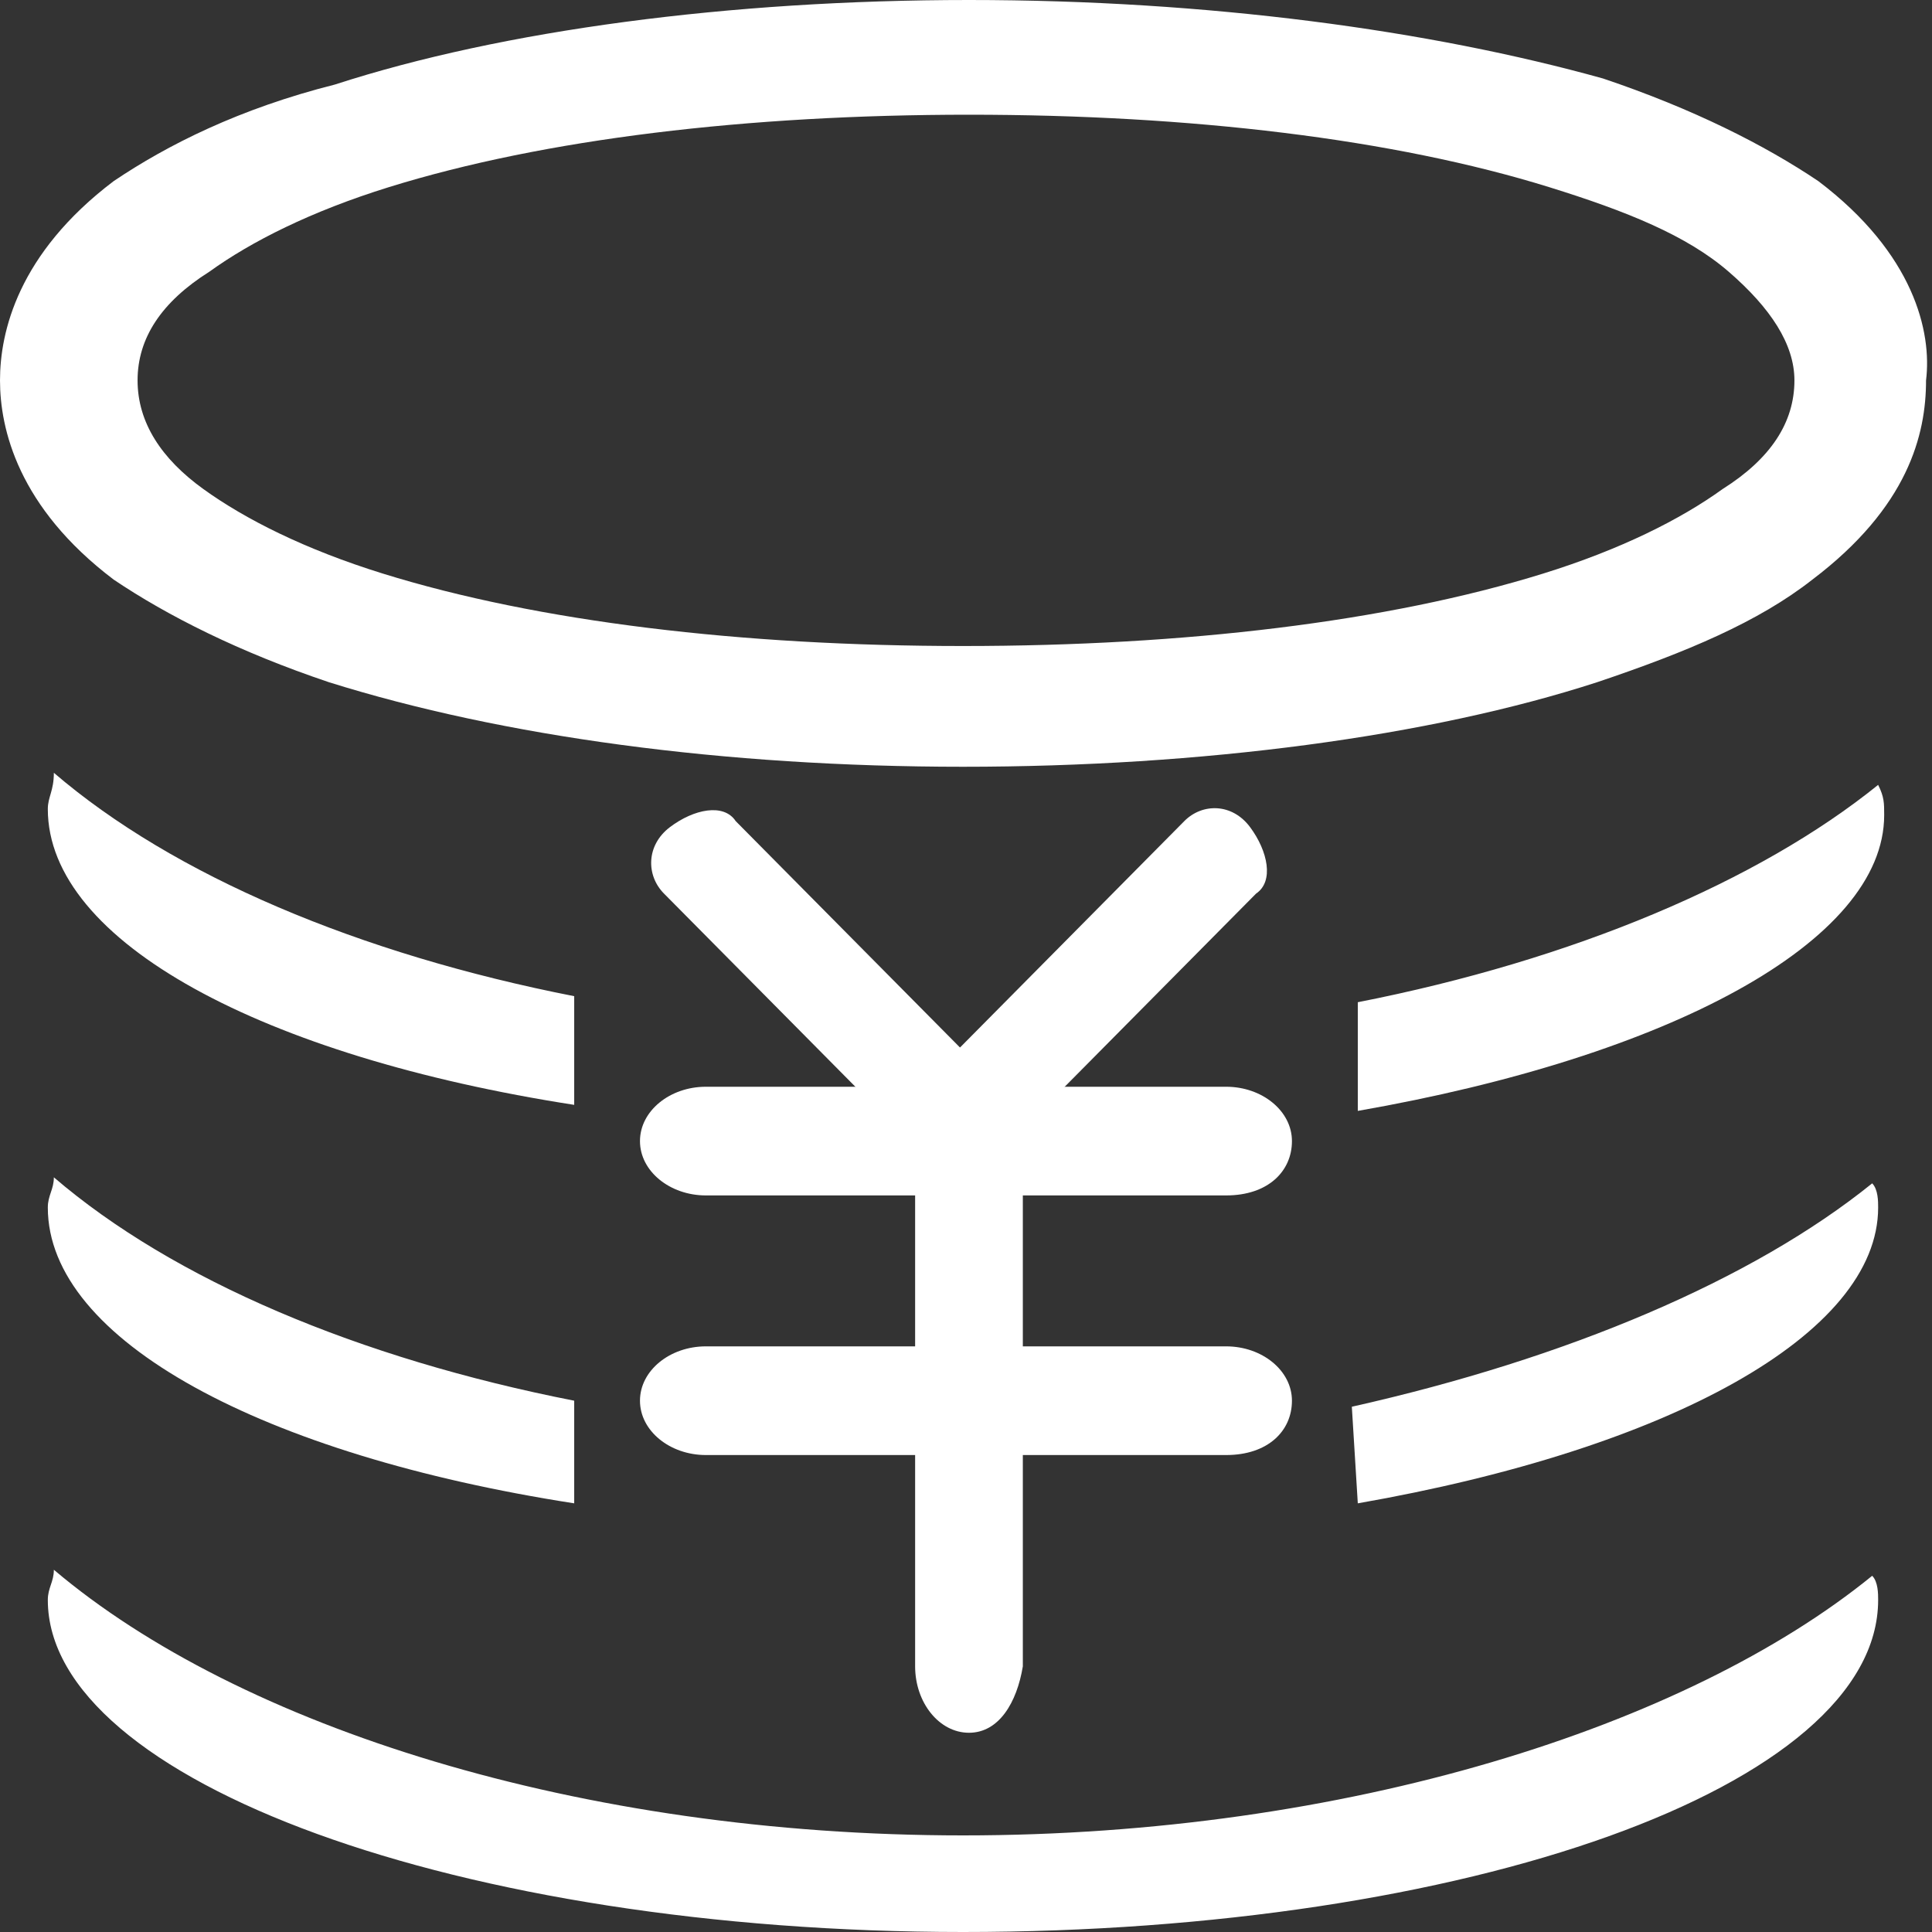 <svg width="24" height="24" viewBox="0 0 24 24" fill="none" xmlns="http://www.w3.org/2000/svg">
<rect x="0" y="0" width="24" height="24" fill="#333333" stroke="none"/>
<g clip-path="url(#clip0_718_261)">
<path d="M22.588 2.25C21.919 1.8 21.028 1.35 19.913 0.975C17.759 0.375 15.009 0 12.037 0C9.065 0 6.241 0.375 4.161 1.05C2.972 1.35 2.08 1.8 1.412 2.25C0.223 3.15 0 4.125 0 4.725C0 5.325 0.223 6.3 1.412 7.2C2.08 7.65 2.972 8.1 4.087 8.475C6.241 9.15 8.991 9.525 11.963 9.525C14.935 9.525 17.759 9.15 19.839 8.475C20.954 8.1 21.845 7.725 22.514 7.2C23.703 6.3 23.926 5.4 23.926 4.725C24 4.125 23.777 3.15 22.588 2.25ZM21.399 6.075C20.879 6.45 20.136 6.825 19.17 7.125C17.238 7.725 14.712 8.025 11.963 8.025C9.214 8.025 6.687 7.725 4.755 7.125C3.789 6.825 3.046 6.45 2.526 6.075C2.006 5.7 1.709 5.25 1.709 4.725C1.709 4.2 2.006 3.75 2.601 3.375C3.121 3 3.864 2.625 4.83 2.325C6.762 1.725 9.288 1.425 12.037 1.425C14.786 1.425 17.313 1.725 19.245 2.325C20.21 2.625 20.954 2.925 21.474 3.375C21.994 3.825 22.291 4.275 22.291 4.725C22.291 5.25 21.994 5.7 21.399 6.075Z" fill="white"/>
<path d="M15.232 14.85H8.768C8.322 14.85 7.95 14.55 7.95 14.175C7.95 13.8 8.322 13.5 8.768 13.5H15.232C15.678 13.5 16.049 13.8 16.049 14.175C16.049 14.55 15.752 14.85 15.232 14.85Z" fill="white"/>
<path d="M15.232 18.075H8.768C8.322 18.075 7.95 17.775 7.95 17.4C7.95 17.025 8.322 16.725 8.768 16.725H15.232C15.678 16.725 16.049 17.025 16.049 17.4C16.049 17.775 15.752 18.075 15.232 18.075Z" fill="white"/>
<path d="M11.443 14.325L8.248 11.1C8.025 10.875 8.025 10.5 8.322 10.275C8.619 10.05 8.991 9.975 9.139 10.2L12.334 13.425C12.557 13.65 12.557 14.025 12.26 14.25C11.963 14.475 11.666 14.55 11.443 14.325Z" fill="white"/>
<path d="M14.712 10.2C14.935 9.975 15.306 9.975 15.529 10.275C15.752 10.575 15.827 10.95 15.604 11.1L12.409 14.325C12.186 14.55 11.814 14.55 11.591 14.25C11.368 13.95 11.294 13.575 11.517 13.425L14.712 10.2Z" fill="white"/>
<path d="M12.037 21.525C11.666 21.525 11.368 21.15 11.368 20.7V14.175C11.368 13.725 11.666 13.35 12.037 13.35C12.409 13.35 12.706 13.725 12.706 14.175V20.7C12.632 21.15 12.409 21.525 12.037 21.525Z" fill="white"/>
<path d="M0.669 19.5C0.669 19.65 0.594 19.725 0.594 19.875C0.594 22.125 5.721 24 11.963 24C18.204 24 23.331 22.2 23.331 19.875C23.331 19.8 23.331 19.65 23.257 19.575C20.954 21.45 16.718 22.8 11.963 22.8C7.207 22.8 2.972 21.45 0.669 19.5ZM16.867 18.675C20.731 18 23.331 16.575 23.331 15C23.331 14.925 23.331 14.775 23.257 14.7C21.771 15.9 19.468 16.875 16.793 17.475L16.867 18.675ZM0.594 15C0.594 16.65 3.269 18.075 7.133 18.675V17.4C4.458 16.875 2.155 15.9 0.669 14.625C0.669 14.775 0.594 14.85 0.594 15ZM16.867 13.8C20.731 13.125 23.406 11.7 23.406 10.125C23.406 9.975 23.406 9.9 23.331 9.75C21.845 10.95 19.542 11.925 16.867 12.45V13.8ZM0.594 10.05C0.594 11.7 3.269 13.125 7.133 13.725V12.375C4.458 11.85 2.155 10.875 0.669 9.6C0.669 9.825 0.594 9.9 0.594 10.05Z" fill="white"/>
</g>
<defs>
<clipPath id="clip0_718_261">
<rect width="24" height="24" fill="white"/>
</clipPath>
</defs>
</svg>
